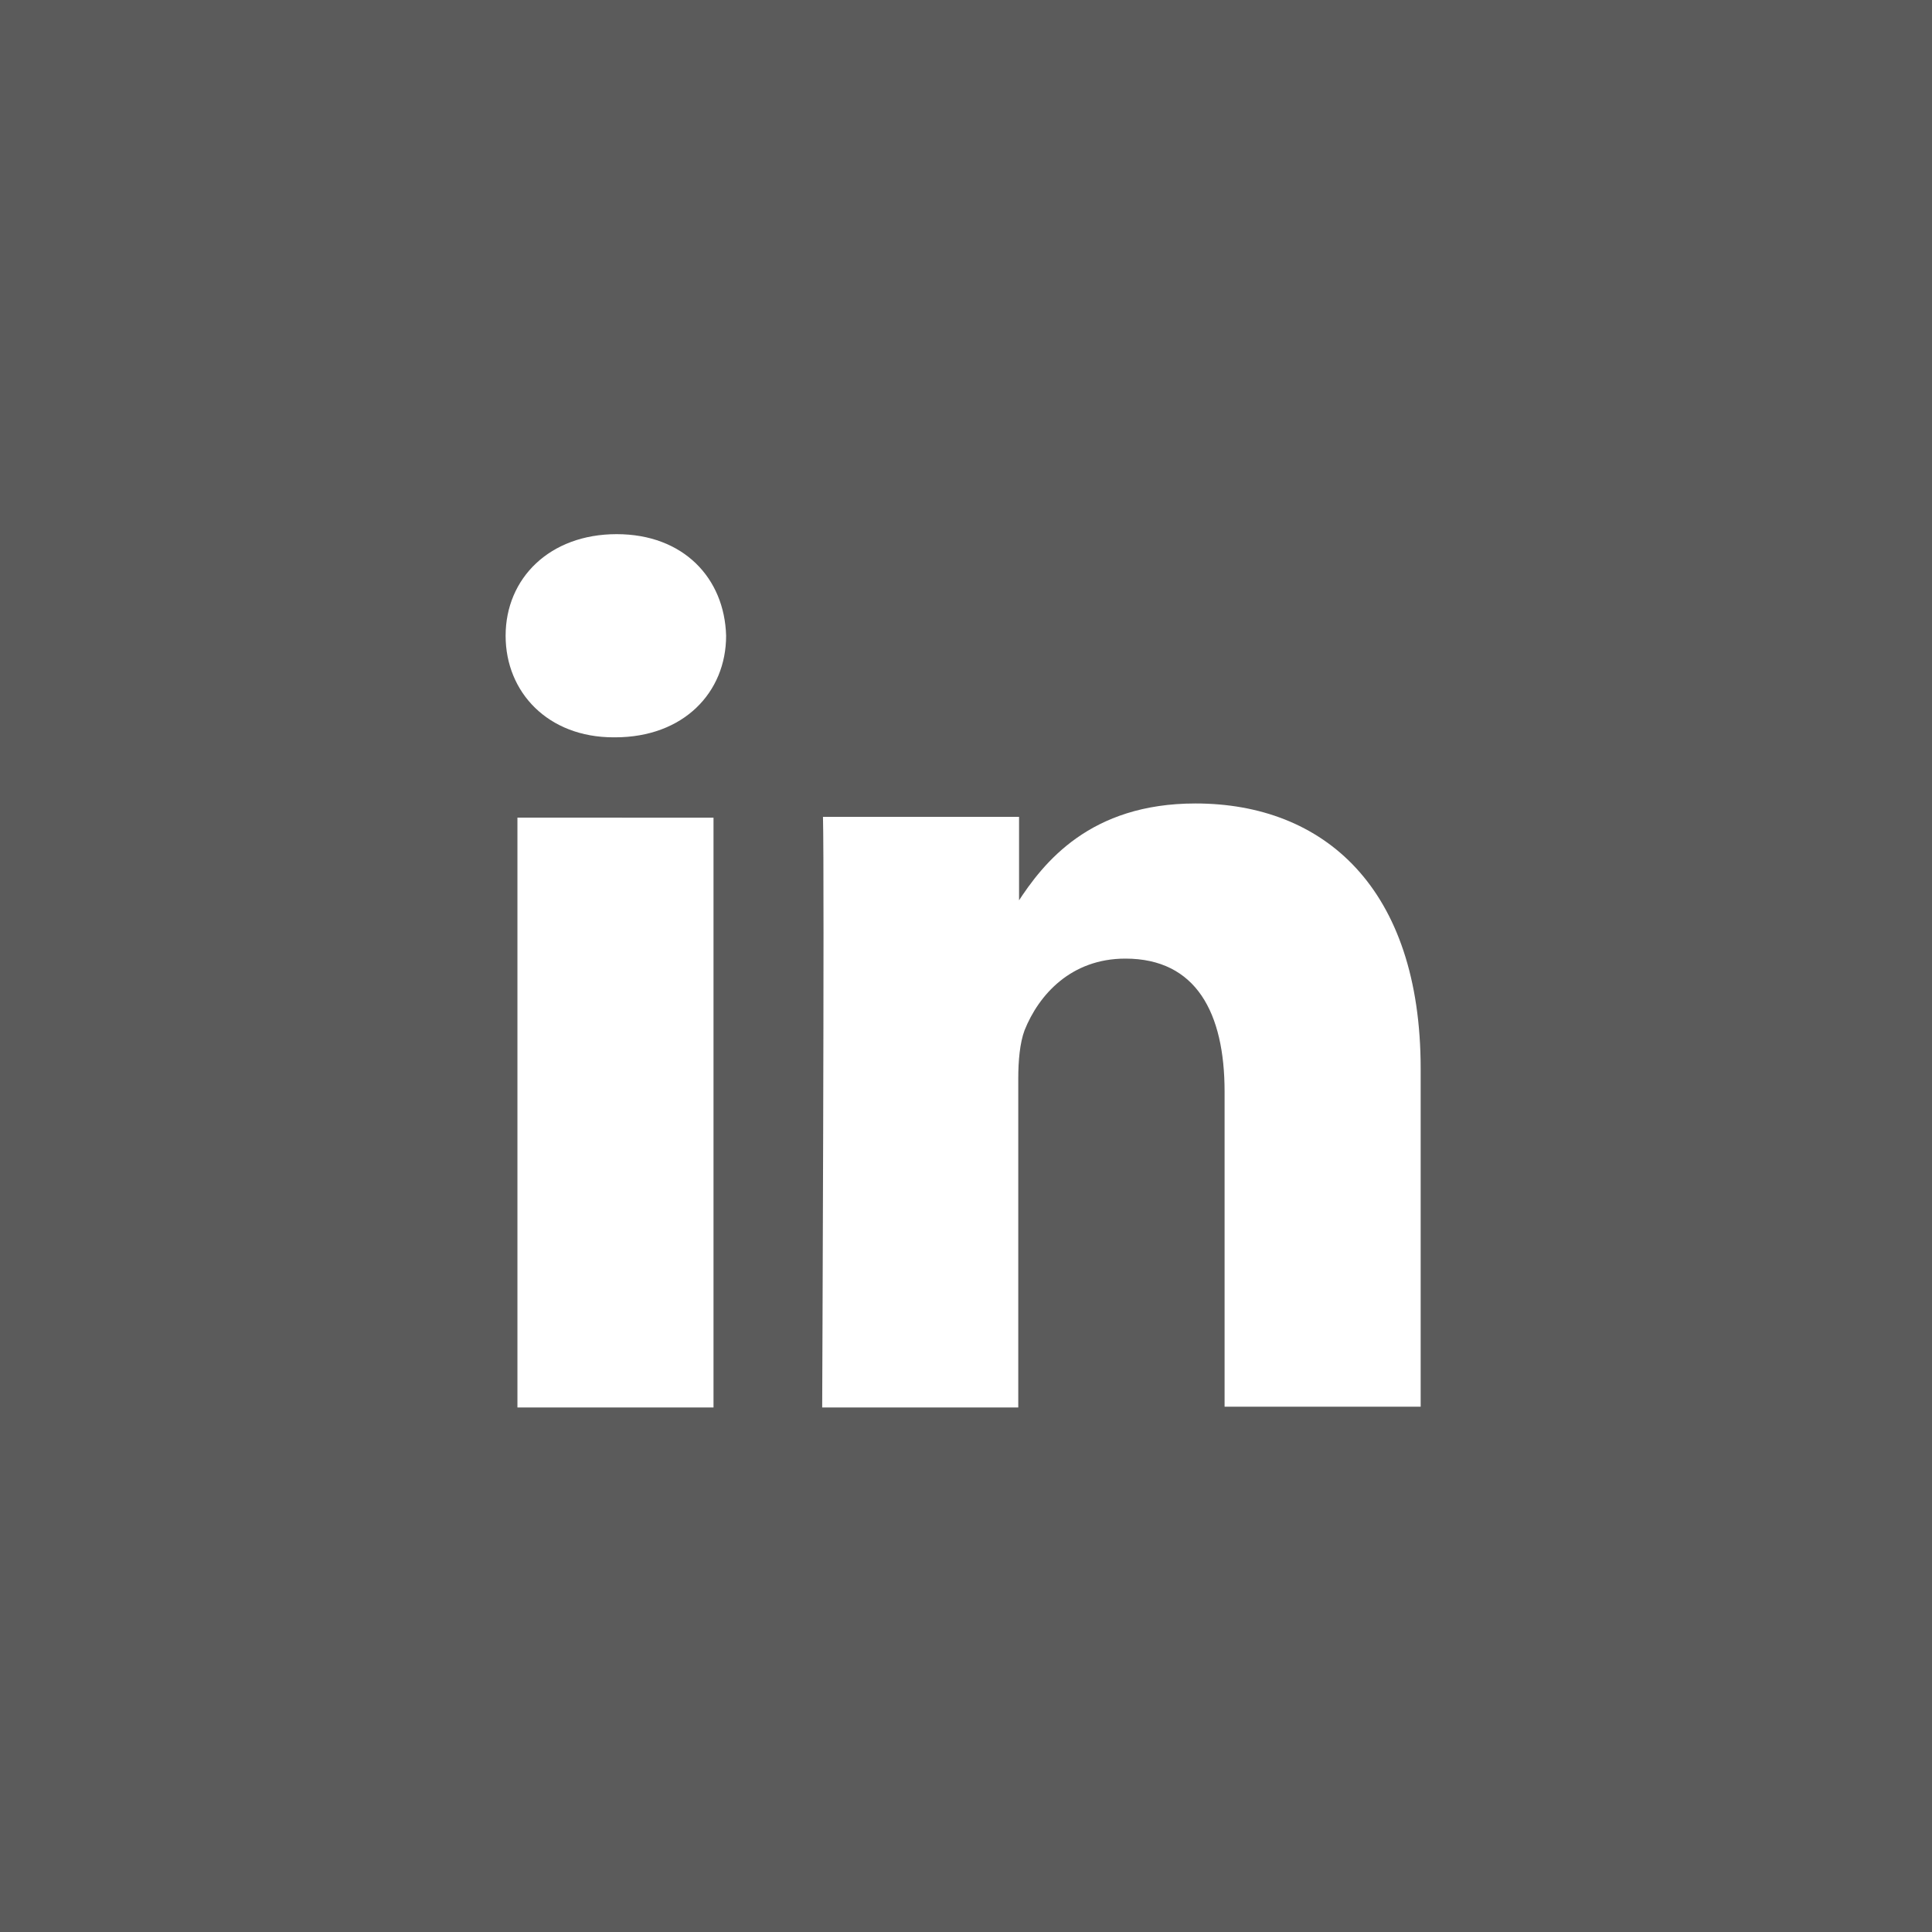 <?xml version="1.0" encoding="utf-8"?>
<svg version="1.1" id="Layer_1" xmlns="http://www.w3.org/2000/svg" xmlns:xlink="http://www.w3.org/1999/xlink" x="0px" y="0px"
	 viewBox="0 0 250 250" style="enable-background:new 0 0 250 250; fill: white;" xml:space="preserve">
<style type="text/css">
	.st0{fill-rule:evenodd;clip-rule:evenodd;fill:#5b5b5b;}
</style>
<rect class="st0" width="250" height="250"/>
<g id="layer1_00000032648639045019106540000001284343914316738707_" transform="translate(-200.552,-393.962)">
	
		<g id="g3019_00000034792313653778979680000014523414710157200311_" transform="matrix(1.019,0,0,-1.019,170.6,498.033)">
		<path id="path28_00000040549244539620766470000001927418873206012051_" class="st1" d="M120-76.6v74.9H95.1v-74.9H120z M107.5,8.5
			c8.7,0,14.1,5.7,14.1,12.9c-0.2,7.3-5.4,12.9-13.9,12.9s-14.1-5.6-14.1-12.9c0-7.2,5.4-12.9,13.7-12.9H107.5L107.5,8.5z"/>
		<path id="path30_00000108274832642444424810000004770718342404831887_" class="st1" d="M133.8-76.6h24.9v41.8
			c0,2.2,0.2,4.5,0.8,6.1c1.8,4.5,5.9,9.1,12.8,9.1c9,0,12.6-6.9,12.6-16.9v-40h24.9v42.9c0,23-12.3,33.7-28.6,33.7
			c-13.4,0-19.3-7.5-22.6-12.6h0.2v10.9h-24.9C134.1-8.7,133.8-76.6,133.8-76.6L133.8-76.6z"/>
	</g>
</g>
</svg>
